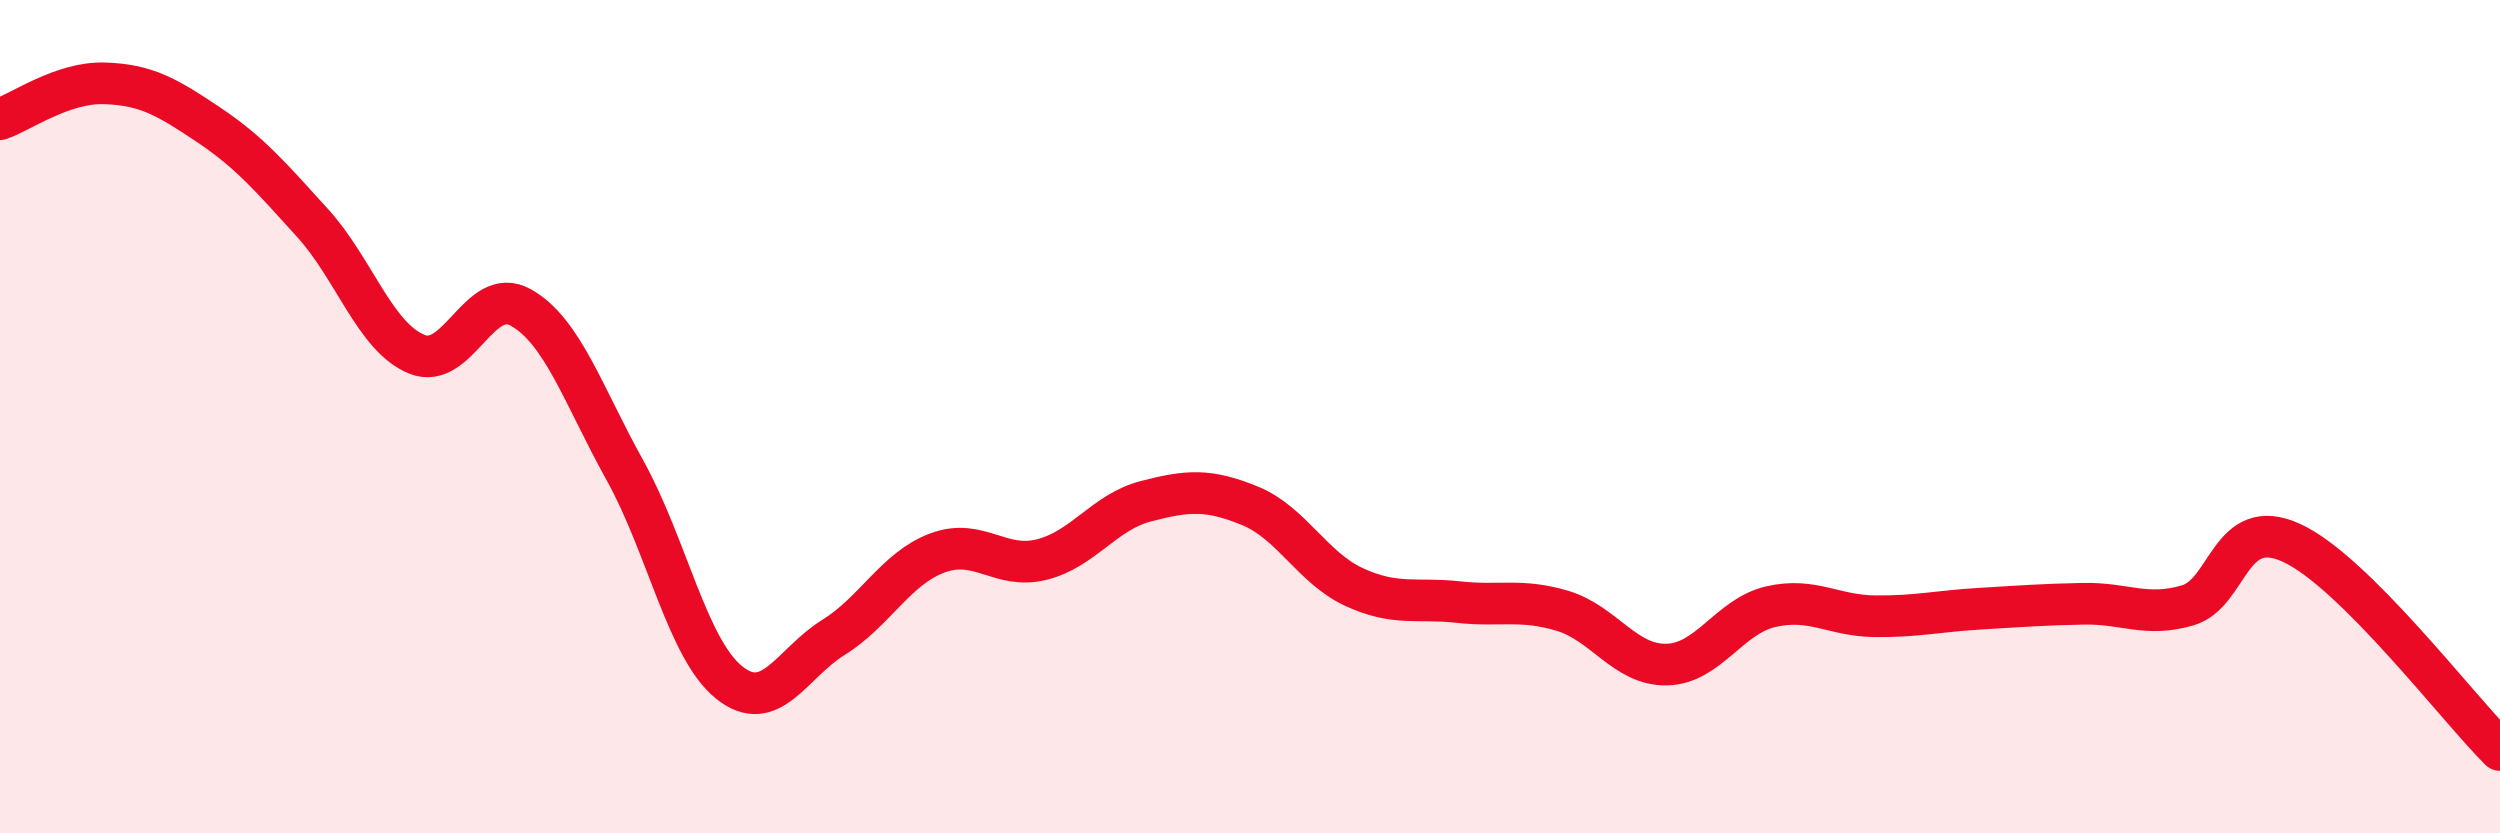 
    <svg width="60" height="20" viewBox="0 0 60 20" xmlns="http://www.w3.org/2000/svg">
      <path
        d="M 0,2.86 C 0.5,2.69 1.5,1.97 2.5,2 C 3.5,2.03 4,2.32 5,2.99 C 6,3.66 6.5,4.25 7.5,5.35 C 8.5,6.45 9,8.09 10,8.5 C 11,8.91 11.5,6.82 12.5,7.38 C 13.5,7.94 14,9.49 15,11.29 C 16,13.09 16.5,15.58 17.5,16.38 C 18.5,17.18 19,15.92 20,15.3 C 21,14.68 21.5,13.64 22.5,13.27 C 23.5,12.9 24,13.68 25,13.43 C 26,13.18 26.5,12.29 27.5,12.03 C 28.5,11.77 29,11.73 30,12.14 C 31,12.55 31.5,13.63 32.5,14.09 C 33.5,14.55 34,14.34 35,14.45 C 36,14.56 36.5,14.36 37.5,14.66 C 38.5,14.96 39,15.97 40,15.95 C 41,15.93 41.5,14.79 42.5,14.56 C 43.5,14.33 44,14.78 45,14.79 C 46,14.8 46.5,14.67 47.5,14.61 C 48.5,14.55 49,14.51 50,14.49 C 51,14.47 51.5,14.82 52.5,14.53 C 53.5,14.24 53.5,12.34 55,13.03 C 56.5,13.72 59,17.01 60,18L60 20L0 20Z"
        fill="#EB0A25"
        opacity="0.1"
        stroke-linecap="round"
        stroke-linejoin="round"
      />
      <path
        d="M 0,2.86 C 0.5,2.69 1.5,1.97 2.5,2 C 3.5,2.03 4,2.32 5,2.99 C 6,3.66 6.5,4.25 7.5,5.35 C 8.5,6.45 9,8.09 10,8.5 C 11,8.91 11.5,6.82 12.5,7.38 C 13.5,7.94 14,9.49 15,11.29 C 16,13.09 16.5,15.58 17.5,16.38 C 18.5,17.18 19,15.92 20,15.3 C 21,14.68 21.5,13.64 22.5,13.27 C 23.5,12.9 24,13.68 25,13.43 C 26,13.18 26.5,12.29 27.5,12.03 C 28.5,11.77 29,11.73 30,12.14 C 31,12.55 31.5,13.63 32.5,14.09 C 33.5,14.55 34,14.34 35,14.45 C 36,14.56 36.5,14.36 37.5,14.66 C 38.5,14.96 39,15.97 40,15.95 C 41,15.93 41.5,14.79 42.5,14.56 C 43.5,14.33 44,14.78 45,14.79 C 46,14.8 46.5,14.67 47.5,14.61 C 48.5,14.55 49,14.51 50,14.49 C 51,14.47 51.5,14.82 52.5,14.53 C 53.5,14.24 53.5,12.34 55,13.03 C 56.5,13.72 59,17.01 60,18"
        stroke="#EB0A25"
        stroke-width="1"
        fill="none"
        stroke-linecap="round"
        stroke-linejoin="round"
      />
    </svg>
  